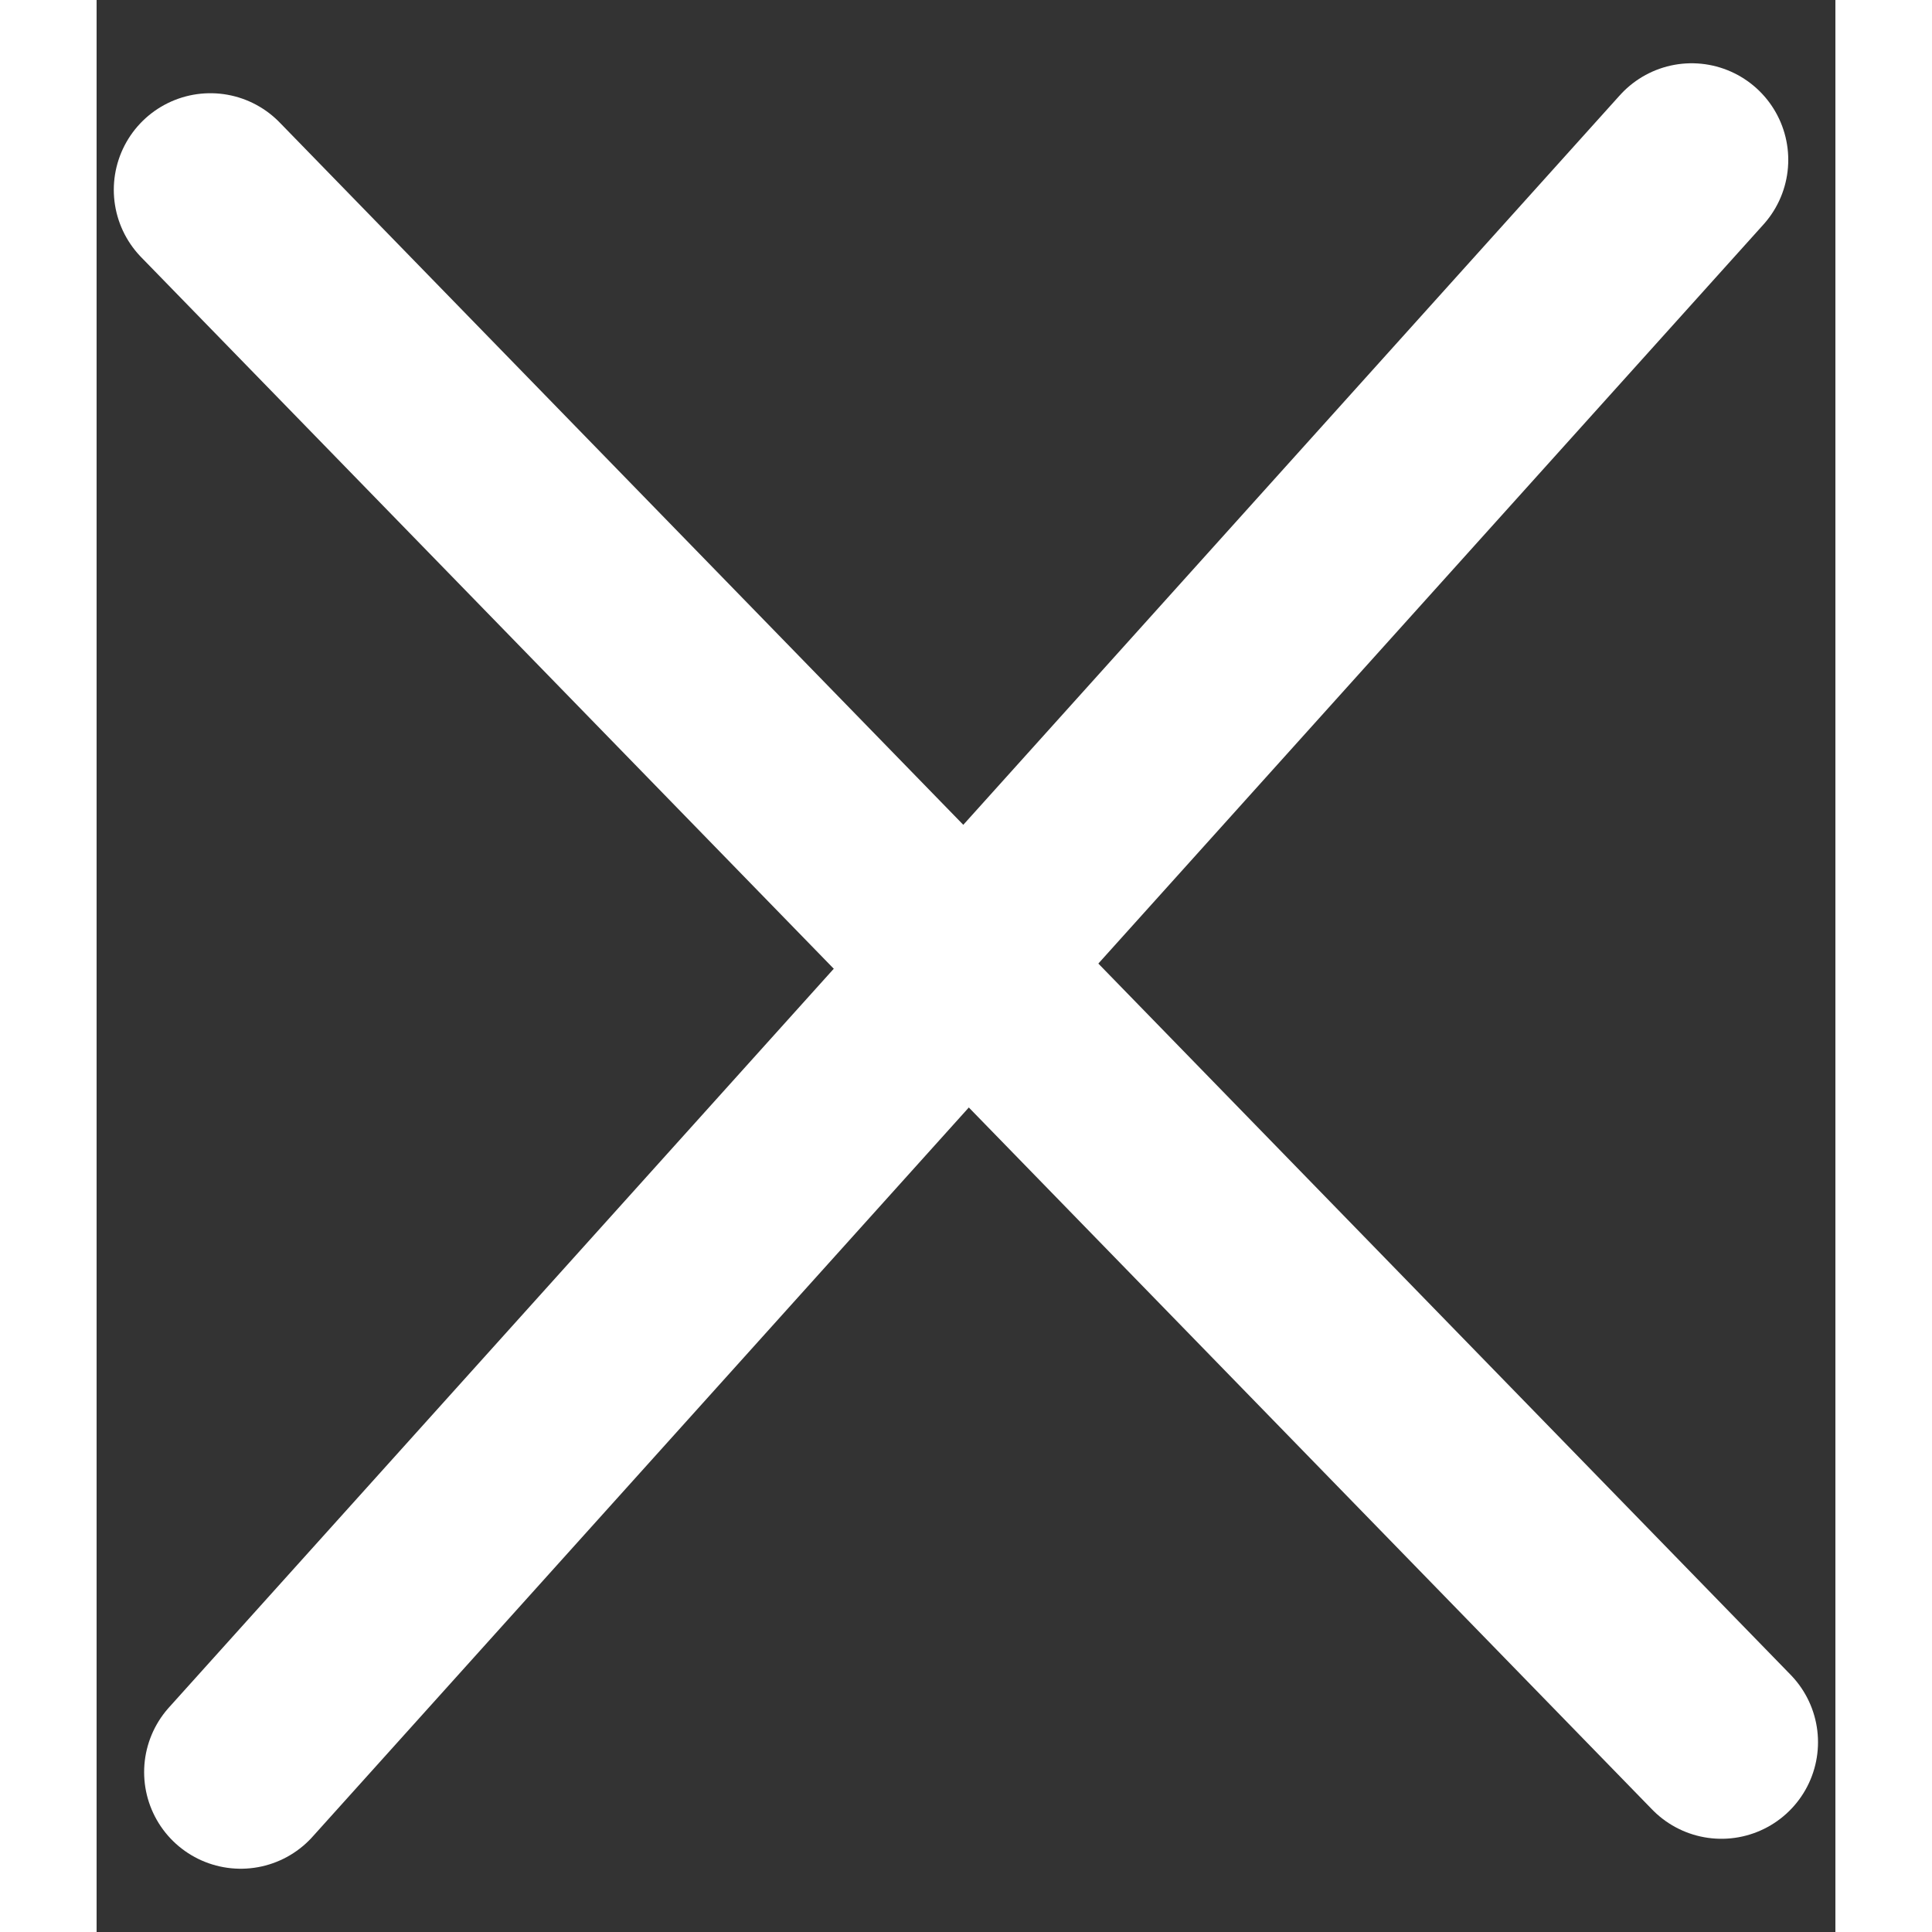 <svg width="15" height="15" viewBox="0 0 18 20" fill="none" xmlns="http://www.w3.org/2000/svg">
<rect x="0" y="0" width="18" height="20" fill="#333333" stroke="none"/>
<path d="M16.512 1.655L1.492 18.345" stroke="white" stroke-width="2" stroke-linecap="round"/>
<path d="M16.82 18.035L1.178 1.965" stroke="white" stroke-width="2" stroke-linecap="round"/>
</svg>
